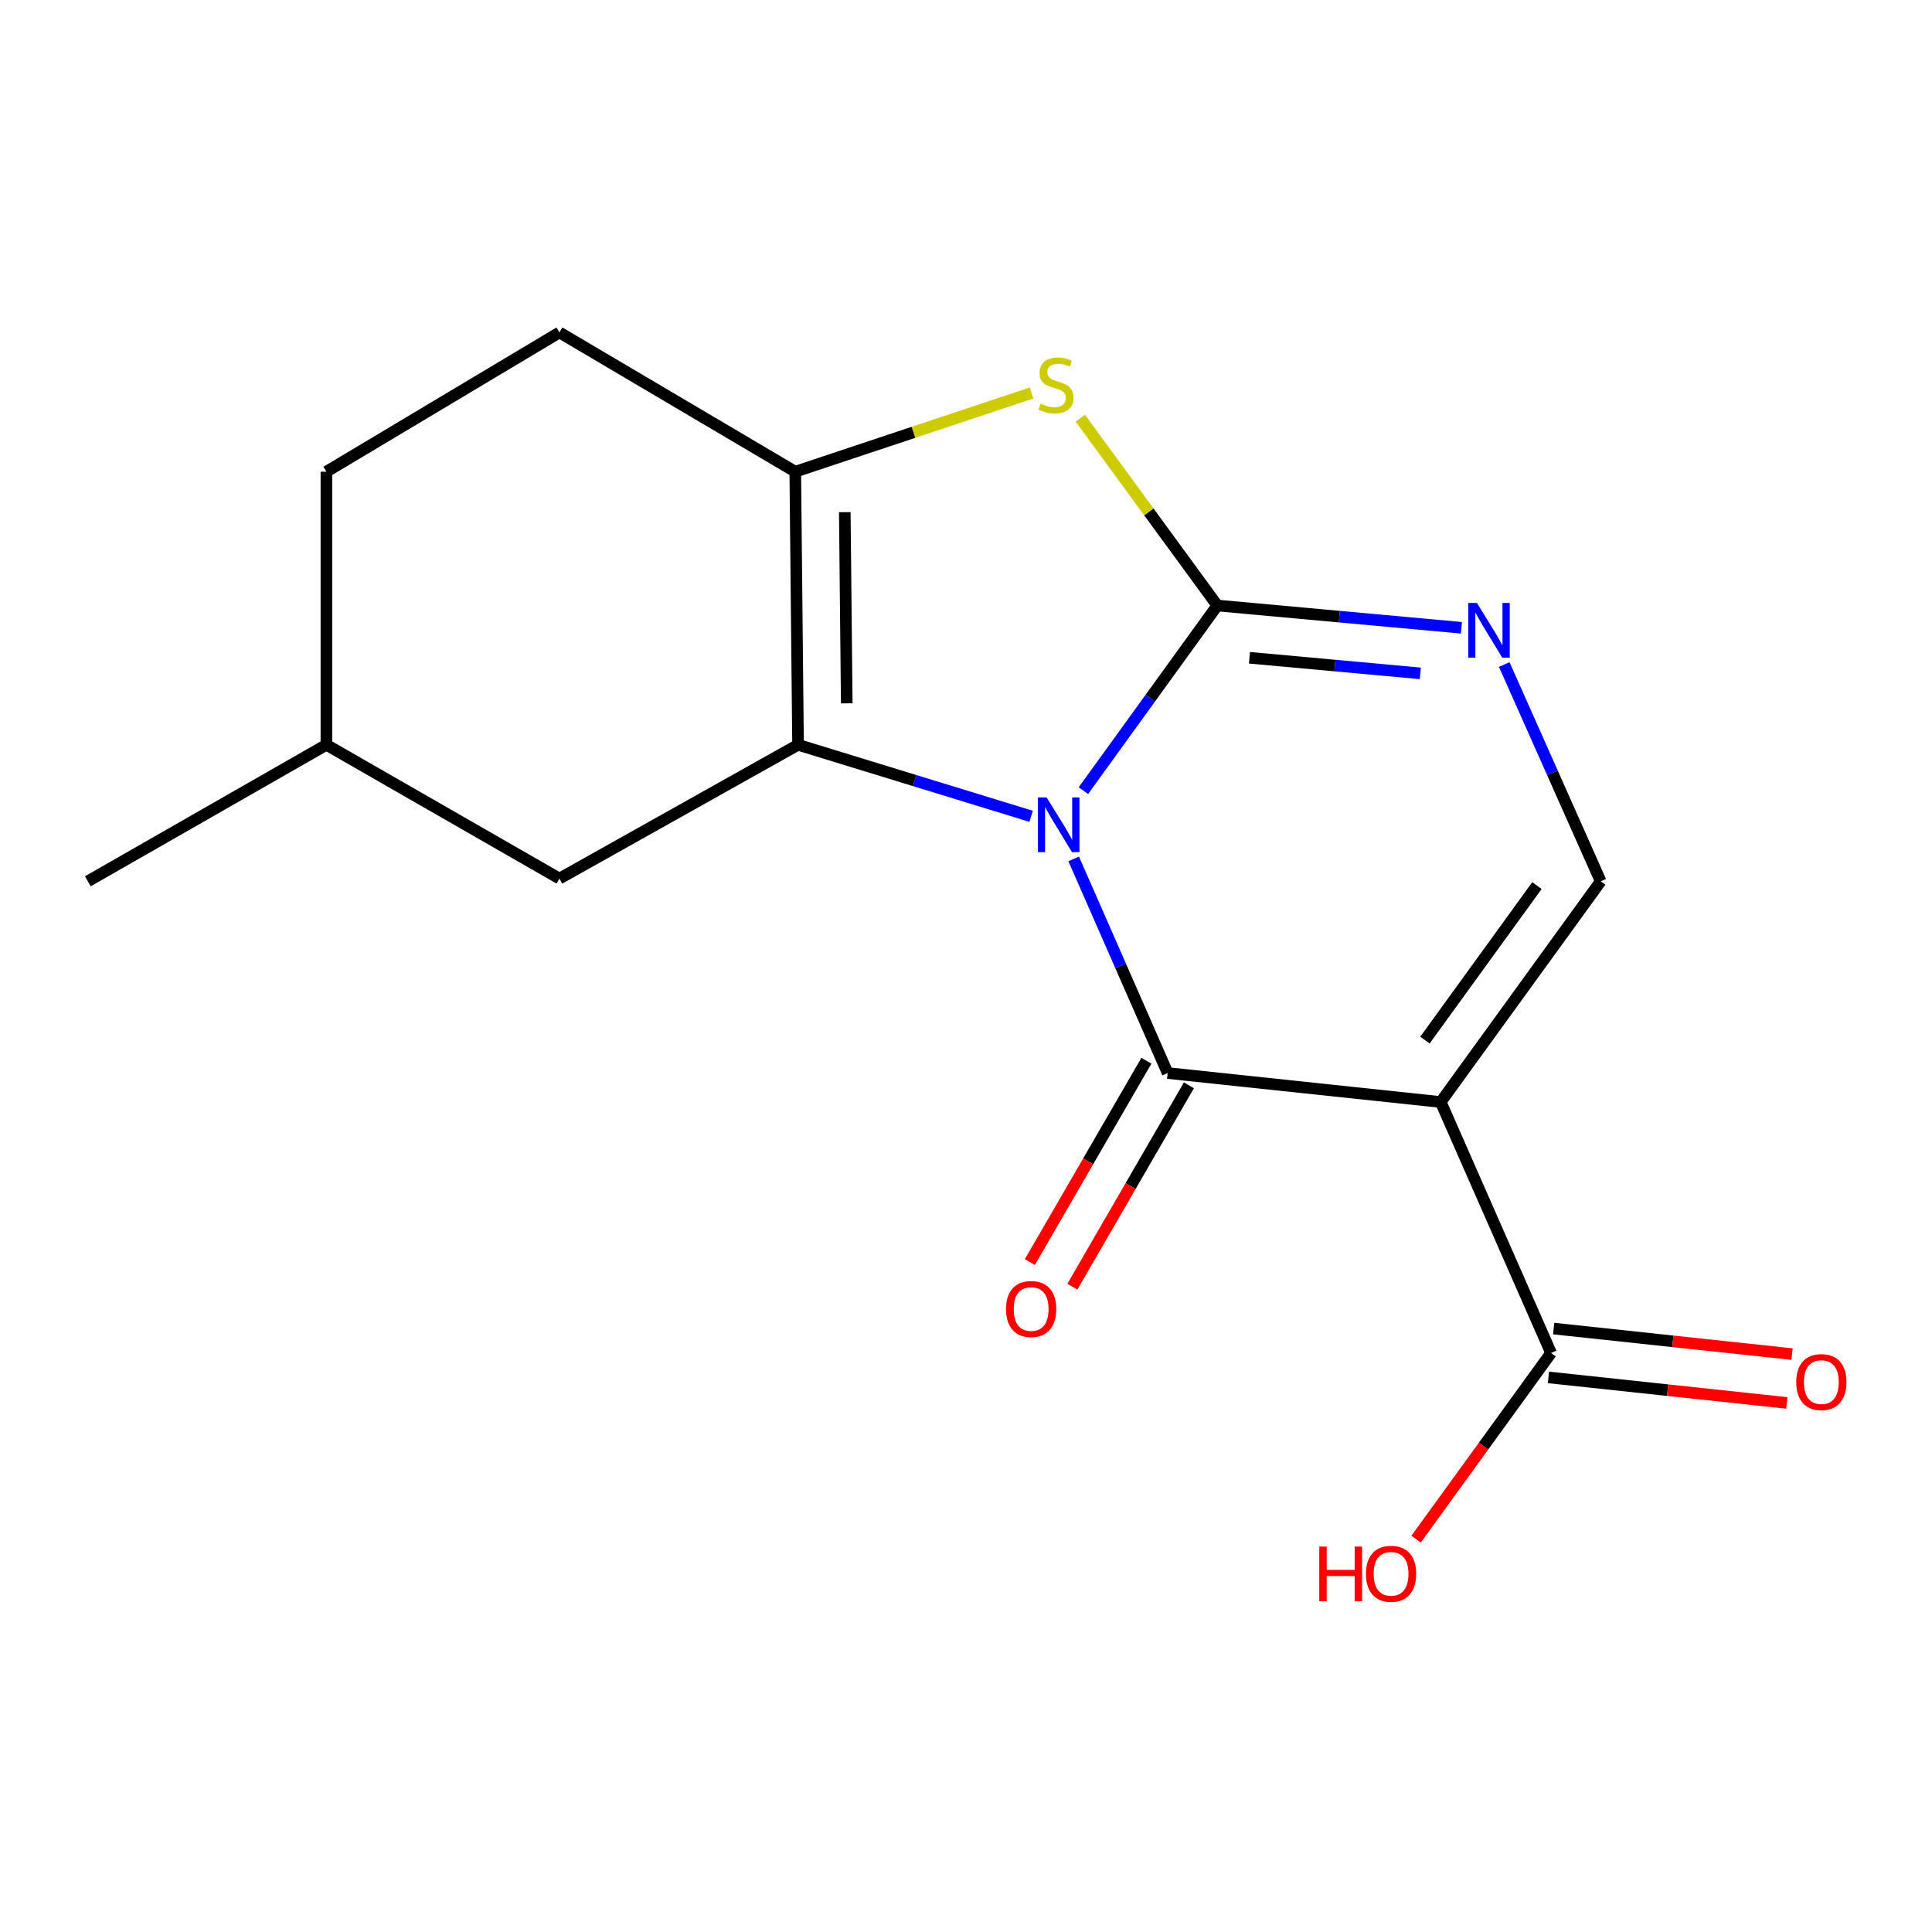 <?xml version='1.0' encoding='iso-8859-1'?>
<svg version='1.1' baseProfile='full'
              xmlns='http://www.w3.org/2000/svg'
                      xmlns:rdkit='http://www.rdkit.org/xml'
                      xmlns:xlink='http://www.w3.org/1999/xlink'
                  xml:space='preserve'
width='1000px' height='1000px' viewBox='0 0 1000 1000'>
<!-- END OF HEADER -->
<rect style='opacity:1.0;fill:#FFFFFF;stroke:none' width='1000' height='1000' x='0' y='0'> </rect>
<path class='bond-0' d='M 560.76,409.239 L 595.42,361.325' style='fill:none;fill-rule:evenodd;stroke:#0000FF;stroke-width:6px;stroke-linecap:butt;stroke-linejoin:miter;stroke-opacity:1' />
<path class='bond-0' d='M 595.42,361.325 L 630.08,313.411' style='fill:none;fill-rule:evenodd;stroke:#000000;stroke-width:6px;stroke-linecap:butt;stroke-linejoin:miter;stroke-opacity:1' />
<path class='bond-1' d='M 555.738,444.569 L 580.057,499.987' style='fill:none;fill-rule:evenodd;stroke:#0000FF;stroke-width:6px;stroke-linecap:butt;stroke-linejoin:miter;stroke-opacity:1' />
<path class='bond-1' d='M 580.057,499.987 L 604.376,555.404' style='fill:none;fill-rule:evenodd;stroke:#000000;stroke-width:6px;stroke-linecap:butt;stroke-linejoin:miter;stroke-opacity:1' />
<path class='bond-2' d='M 533.716,422.523 L 473.393,404.015' style='fill:none;fill-rule:evenodd;stroke:#0000FF;stroke-width:6px;stroke-linecap:butt;stroke-linejoin:miter;stroke-opacity:1' />
<path class='bond-2' d='M 473.393,404.015 L 413.07,385.507' style='fill:none;fill-rule:evenodd;stroke:#000000;stroke-width:6px;stroke-linecap:butt;stroke-linejoin:miter;stroke-opacity:1' />
<path class='bond-4' d='M 630.08,313.411 L 594.628,264.932' style='fill:none;fill-rule:evenodd;stroke:#000000;stroke-width:6px;stroke-linecap:butt;stroke-linejoin:miter;stroke-opacity:1' />
<path class='bond-4' d='M 594.628,264.932 L 559.175,216.453' style='fill:none;fill-rule:evenodd;stroke:#CCCC00;stroke-width:6px;stroke-linecap:butt;stroke-linejoin:miter;stroke-opacity:1' />
<path class='bond-5' d='M 630.08,313.411 L 693.255,319.178' style='fill:none;fill-rule:evenodd;stroke:#000000;stroke-width:6px;stroke-linecap:butt;stroke-linejoin:miter;stroke-opacity:1' />
<path class='bond-5' d='M 693.255,319.178 L 756.43,324.945' style='fill:none;fill-rule:evenodd;stroke:#0000FF;stroke-width:6px;stroke-linecap:butt;stroke-linejoin:miter;stroke-opacity:1' />
<path class='bond-5' d='M 646.721,340.456 L 690.944,344.494' style='fill:none;fill-rule:evenodd;stroke:#000000;stroke-width:6px;stroke-linecap:butt;stroke-linejoin:miter;stroke-opacity:1' />
<path class='bond-5' d='M 690.944,344.494 L 735.166,348.531' style='fill:none;fill-rule:evenodd;stroke:#0000FF;stroke-width:6px;stroke-linecap:butt;stroke-linejoin:miter;stroke-opacity:1' />
<path class='bond-3' d='M 604.376,555.404 L 745.717,570.402' style='fill:none;fill-rule:evenodd;stroke:#000000;stroke-width:6px;stroke-linecap:butt;stroke-linejoin:miter;stroke-opacity:1' />
<path class='bond-10' d='M 593.376,549.036 L 563.213,601.145' style='fill:none;fill-rule:evenodd;stroke:#000000;stroke-width:6px;stroke-linecap:butt;stroke-linejoin:miter;stroke-opacity:1' />
<path class='bond-10' d='M 563.213,601.145 L 533.05,653.253' style='fill:none;fill-rule:evenodd;stroke:#FF0000;stroke-width:6px;stroke-linecap:butt;stroke-linejoin:miter;stroke-opacity:1' />
<path class='bond-10' d='M 615.377,561.771 L 585.214,613.88' style='fill:none;fill-rule:evenodd;stroke:#000000;stroke-width:6px;stroke-linecap:butt;stroke-linejoin:miter;stroke-opacity:1' />
<path class='bond-10' d='M 585.214,613.88 L 555.051,665.988' style='fill:none;fill-rule:evenodd;stroke:#FF0000;stroke-width:6px;stroke-linecap:butt;stroke-linejoin:miter;stroke-opacity:1' />
<path class='bond-6' d='M 413.07,385.507 L 411.629,244.153' style='fill:none;fill-rule:evenodd;stroke:#000000;stroke-width:6px;stroke-linecap:butt;stroke-linejoin:miter;stroke-opacity:1' />
<path class='bond-6' d='M 438.273,364.045 L 437.265,265.097' style='fill:none;fill-rule:evenodd;stroke:#000000;stroke-width:6px;stroke-linecap:butt;stroke-linejoin:miter;stroke-opacity:1' />
<path class='bond-9' d='M 413.07,385.507 L 289.566,454.751' style='fill:none;fill-rule:evenodd;stroke:#000000;stroke-width:6px;stroke-linecap:butt;stroke-linejoin:miter;stroke-opacity:1' />
<path class='bond-7' d='M 745.717,570.402 L 828.519,456.163' style='fill:none;fill-rule:evenodd;stroke:#000000;stroke-width:6px;stroke-linecap:butt;stroke-linejoin:miter;stroke-opacity:1' />
<path class='bond-7' d='M 737.554,538.348 L 795.515,458.38' style='fill:none;fill-rule:evenodd;stroke:#000000;stroke-width:6px;stroke-linecap:butt;stroke-linejoin:miter;stroke-opacity:1' />
<path class='bond-8' d='M 745.717,570.402 L 802.829,700.303' style='fill:none;fill-rule:evenodd;stroke:#000000;stroke-width:6px;stroke-linecap:butt;stroke-linejoin:miter;stroke-opacity:1' />
<path class='bond-17' d='M 533.922,203.41 L 472.776,223.781' style='fill:none;fill-rule:evenodd;stroke:#CCCC00;stroke-width:6px;stroke-linecap:butt;stroke-linejoin:miter;stroke-opacity:1' />
<path class='bond-17' d='M 472.776,223.781 L 411.629,244.153' style='fill:none;fill-rule:evenodd;stroke:#000000;stroke-width:6px;stroke-linecap:butt;stroke-linejoin:miter;stroke-opacity:1' />
<path class='bond-18' d='M 778.584,343.963 L 803.551,400.063' style='fill:none;fill-rule:evenodd;stroke:#0000FF;stroke-width:6px;stroke-linecap:butt;stroke-linejoin:miter;stroke-opacity:1' />
<path class='bond-18' d='M 803.551,400.063 L 828.519,456.163' style='fill:none;fill-rule:evenodd;stroke:#000000;stroke-width:6px;stroke-linecap:butt;stroke-linejoin:miter;stroke-opacity:1' />
<path class='bond-11' d='M 411.629,244.153 L 289.566,172.07' style='fill:none;fill-rule:evenodd;stroke:#000000;stroke-width:6px;stroke-linecap:butt;stroke-linejoin:miter;stroke-opacity:1' />
<path class='bond-12' d='M 801.476,712.941 L 863.167,719.549' style='fill:none;fill-rule:evenodd;stroke:#000000;stroke-width:6px;stroke-linecap:butt;stroke-linejoin:miter;stroke-opacity:1' />
<path class='bond-12' d='M 863.167,719.549 L 924.858,726.157' style='fill:none;fill-rule:evenodd;stroke:#FF0000;stroke-width:6px;stroke-linecap:butt;stroke-linejoin:miter;stroke-opacity:1' />
<path class='bond-12' d='M 804.183,687.665 L 865.874,694.273' style='fill:none;fill-rule:evenodd;stroke:#000000;stroke-width:6px;stroke-linecap:butt;stroke-linejoin:miter;stroke-opacity:1' />
<path class='bond-12' d='M 865.874,694.273 L 927.565,700.88' style='fill:none;fill-rule:evenodd;stroke:#FF0000;stroke-width:6px;stroke-linecap:butt;stroke-linejoin:miter;stroke-opacity:1' />
<path class='bond-13' d='M 802.829,700.303 L 767.892,748.485' style='fill:none;fill-rule:evenodd;stroke:#000000;stroke-width:6px;stroke-linecap:butt;stroke-linejoin:miter;stroke-opacity:1' />
<path class='bond-13' d='M 767.892,748.485 L 732.955,796.667' style='fill:none;fill-rule:evenodd;stroke:#FF0000;stroke-width:6px;stroke-linecap:butt;stroke-linejoin:miter;stroke-opacity:1' />
<path class='bond-14' d='M 289.566,454.751 L 168.944,385.507' style='fill:none;fill-rule:evenodd;stroke:#000000;stroke-width:6px;stroke-linecap:butt;stroke-linejoin:miter;stroke-opacity:1' />
<path class='bond-19' d='M 289.566,172.07 L 168.944,244.153' style='fill:none;fill-rule:evenodd;stroke:#000000;stroke-width:6px;stroke-linecap:butt;stroke-linejoin:miter;stroke-opacity:1' />
<path class='bond-15' d='M 168.944,385.507 L 168.944,244.153' style='fill:none;fill-rule:evenodd;stroke:#000000;stroke-width:6px;stroke-linecap:butt;stroke-linejoin:miter;stroke-opacity:1' />
<path class='bond-16' d='M 168.944,385.507 L 45.455,456.163' style='fill:none;fill-rule:evenodd;stroke:#000000;stroke-width:6px;stroke-linecap:butt;stroke-linejoin:miter;stroke-opacity:1' />
<path  class='atom-0' d='M 541.724 412.741
L 551.004 427.741
Q 551.924 429.221, 553.404 431.901
Q 554.884 434.581, 554.964 434.741
L 554.964 412.741
L 558.724 412.741
L 558.724 441.061
L 554.844 441.061
L 544.884 424.661
Q 543.724 422.741, 542.484 420.541
Q 541.284 418.341, 540.924 417.661
L 540.924 441.061
L 537.244 441.061
L 537.244 412.741
L 541.724 412.741
' fill='#0000FF'/>
<path  class='atom-5' d='M 538.558 208.92
Q 538.878 209.04, 540.198 209.6
Q 541.518 210.16, 542.958 210.52
Q 544.438 210.84, 545.878 210.84
Q 548.558 210.84, 550.118 209.56
Q 551.678 208.24, 551.678 205.96
Q 551.678 204.4, 550.878 203.44
Q 550.118 202.48, 548.918 201.96
Q 547.718 201.44, 545.718 200.84
Q 543.198 200.08, 541.678 199.36
Q 540.198 198.64, 539.118 197.12
Q 538.078 195.6, 538.078 193.04
Q 538.078 189.48, 540.478 187.28
Q 542.918 185.08, 547.718 185.08
Q 550.998 185.08, 554.718 186.64
L 553.798 189.72
Q 550.398 188.32, 547.838 188.32
Q 545.078 188.32, 543.558 189.48
Q 542.038 190.6, 542.078 192.56
Q 542.078 194.08, 542.838 195
Q 543.638 195.92, 544.758 196.44
Q 545.918 196.96, 547.838 197.56
Q 550.398 198.36, 551.918 199.16
Q 553.438 199.96, 554.518 201.6
Q 555.638 203.2, 555.638 205.96
Q 555.638 209.88, 552.998 212
Q 550.398 214.08, 546.038 214.08
Q 543.518 214.08, 541.598 213.52
Q 539.718 213, 537.478 212.08
L 538.558 208.92
' fill='#CCCC00'/>
<path  class='atom-6' d='M 764.44 312.088
L 773.72 327.088
Q 774.64 328.568, 776.12 331.248
Q 777.6 333.928, 777.68 334.088
L 777.68 312.088
L 781.44 312.088
L 781.44 340.408
L 777.56 340.408
L 767.6 324.008
Q 766.44 322.088, 765.2 319.888
Q 764 317.688, 763.64 317.008
L 763.64 340.408
L 759.96 340.408
L 759.96 312.088
L 764.44 312.088
' fill='#0000FF'/>
<path  class='atom-11' d='M 520.72 677.547
Q 520.72 670.747, 524.08 666.947
Q 527.44 663.147, 533.72 663.147
Q 540 663.147, 543.36 666.947
Q 546.72 670.747, 546.72 677.547
Q 546.72 684.427, 543.32 688.347
Q 539.92 692.227, 533.72 692.227
Q 527.48 692.227, 524.08 688.347
Q 520.72 684.467, 520.72 677.547
M 533.72 689.027
Q 538.04 689.027, 540.36 686.147
Q 542.72 683.227, 542.72 677.547
Q 542.72 671.987, 540.36 669.187
Q 538.04 666.347, 533.72 666.347
Q 529.4 666.347, 527.04 669.147
Q 524.72 671.947, 524.72 677.547
Q 524.72 683.267, 527.04 686.147
Q 529.4 689.027, 533.72 689.027
' fill='#FF0000'/>
<path  class='atom-13' d='M 929.729 715.368
Q 929.729 708.568, 933.089 704.768
Q 936.449 700.968, 942.729 700.968
Q 949.009 700.968, 952.369 704.768
Q 955.729 708.568, 955.729 715.368
Q 955.729 722.248, 952.329 726.168
Q 948.929 730.048, 942.729 730.048
Q 936.489 730.048, 933.089 726.168
Q 929.729 722.288, 929.729 715.368
M 942.729 726.848
Q 947.049 726.848, 949.369 723.968
Q 951.729 721.048, 951.729 715.368
Q 951.729 709.808, 949.369 707.008
Q 947.049 704.168, 942.729 704.168
Q 938.409 704.168, 936.049 706.968
Q 933.729 709.768, 933.729 715.368
Q 933.729 721.088, 936.049 723.968
Q 938.409 726.848, 942.729 726.848
' fill='#FF0000'/>
<path  class='atom-14' d='M 682.854 800.514
L 686.694 800.514
L 686.694 812.554
L 701.174 812.554
L 701.174 800.514
L 705.014 800.514
L 705.014 828.834
L 701.174 828.834
L 701.174 815.754
L 686.694 815.754
L 686.694 828.834
L 682.854 828.834
L 682.854 800.514
' fill='#FF0000'/>
<path  class='atom-14' d='M 707.014 814.594
Q 707.014 807.794, 710.374 803.994
Q 713.734 800.194, 720.014 800.194
Q 726.294 800.194, 729.654 803.994
Q 733.014 807.794, 733.014 814.594
Q 733.014 821.474, 729.614 825.394
Q 726.214 829.274, 720.014 829.274
Q 713.774 829.274, 710.374 825.394
Q 707.014 821.514, 707.014 814.594
M 720.014 826.074
Q 724.334 826.074, 726.654 823.194
Q 729.014 820.274, 729.014 814.594
Q 729.014 809.034, 726.654 806.234
Q 724.334 803.394, 720.014 803.394
Q 715.694 803.394, 713.334 806.194
Q 711.014 808.994, 711.014 814.594
Q 711.014 820.314, 713.334 823.194
Q 715.694 826.074, 720.014 826.074
' fill='#FF0000'/>
</svg>
